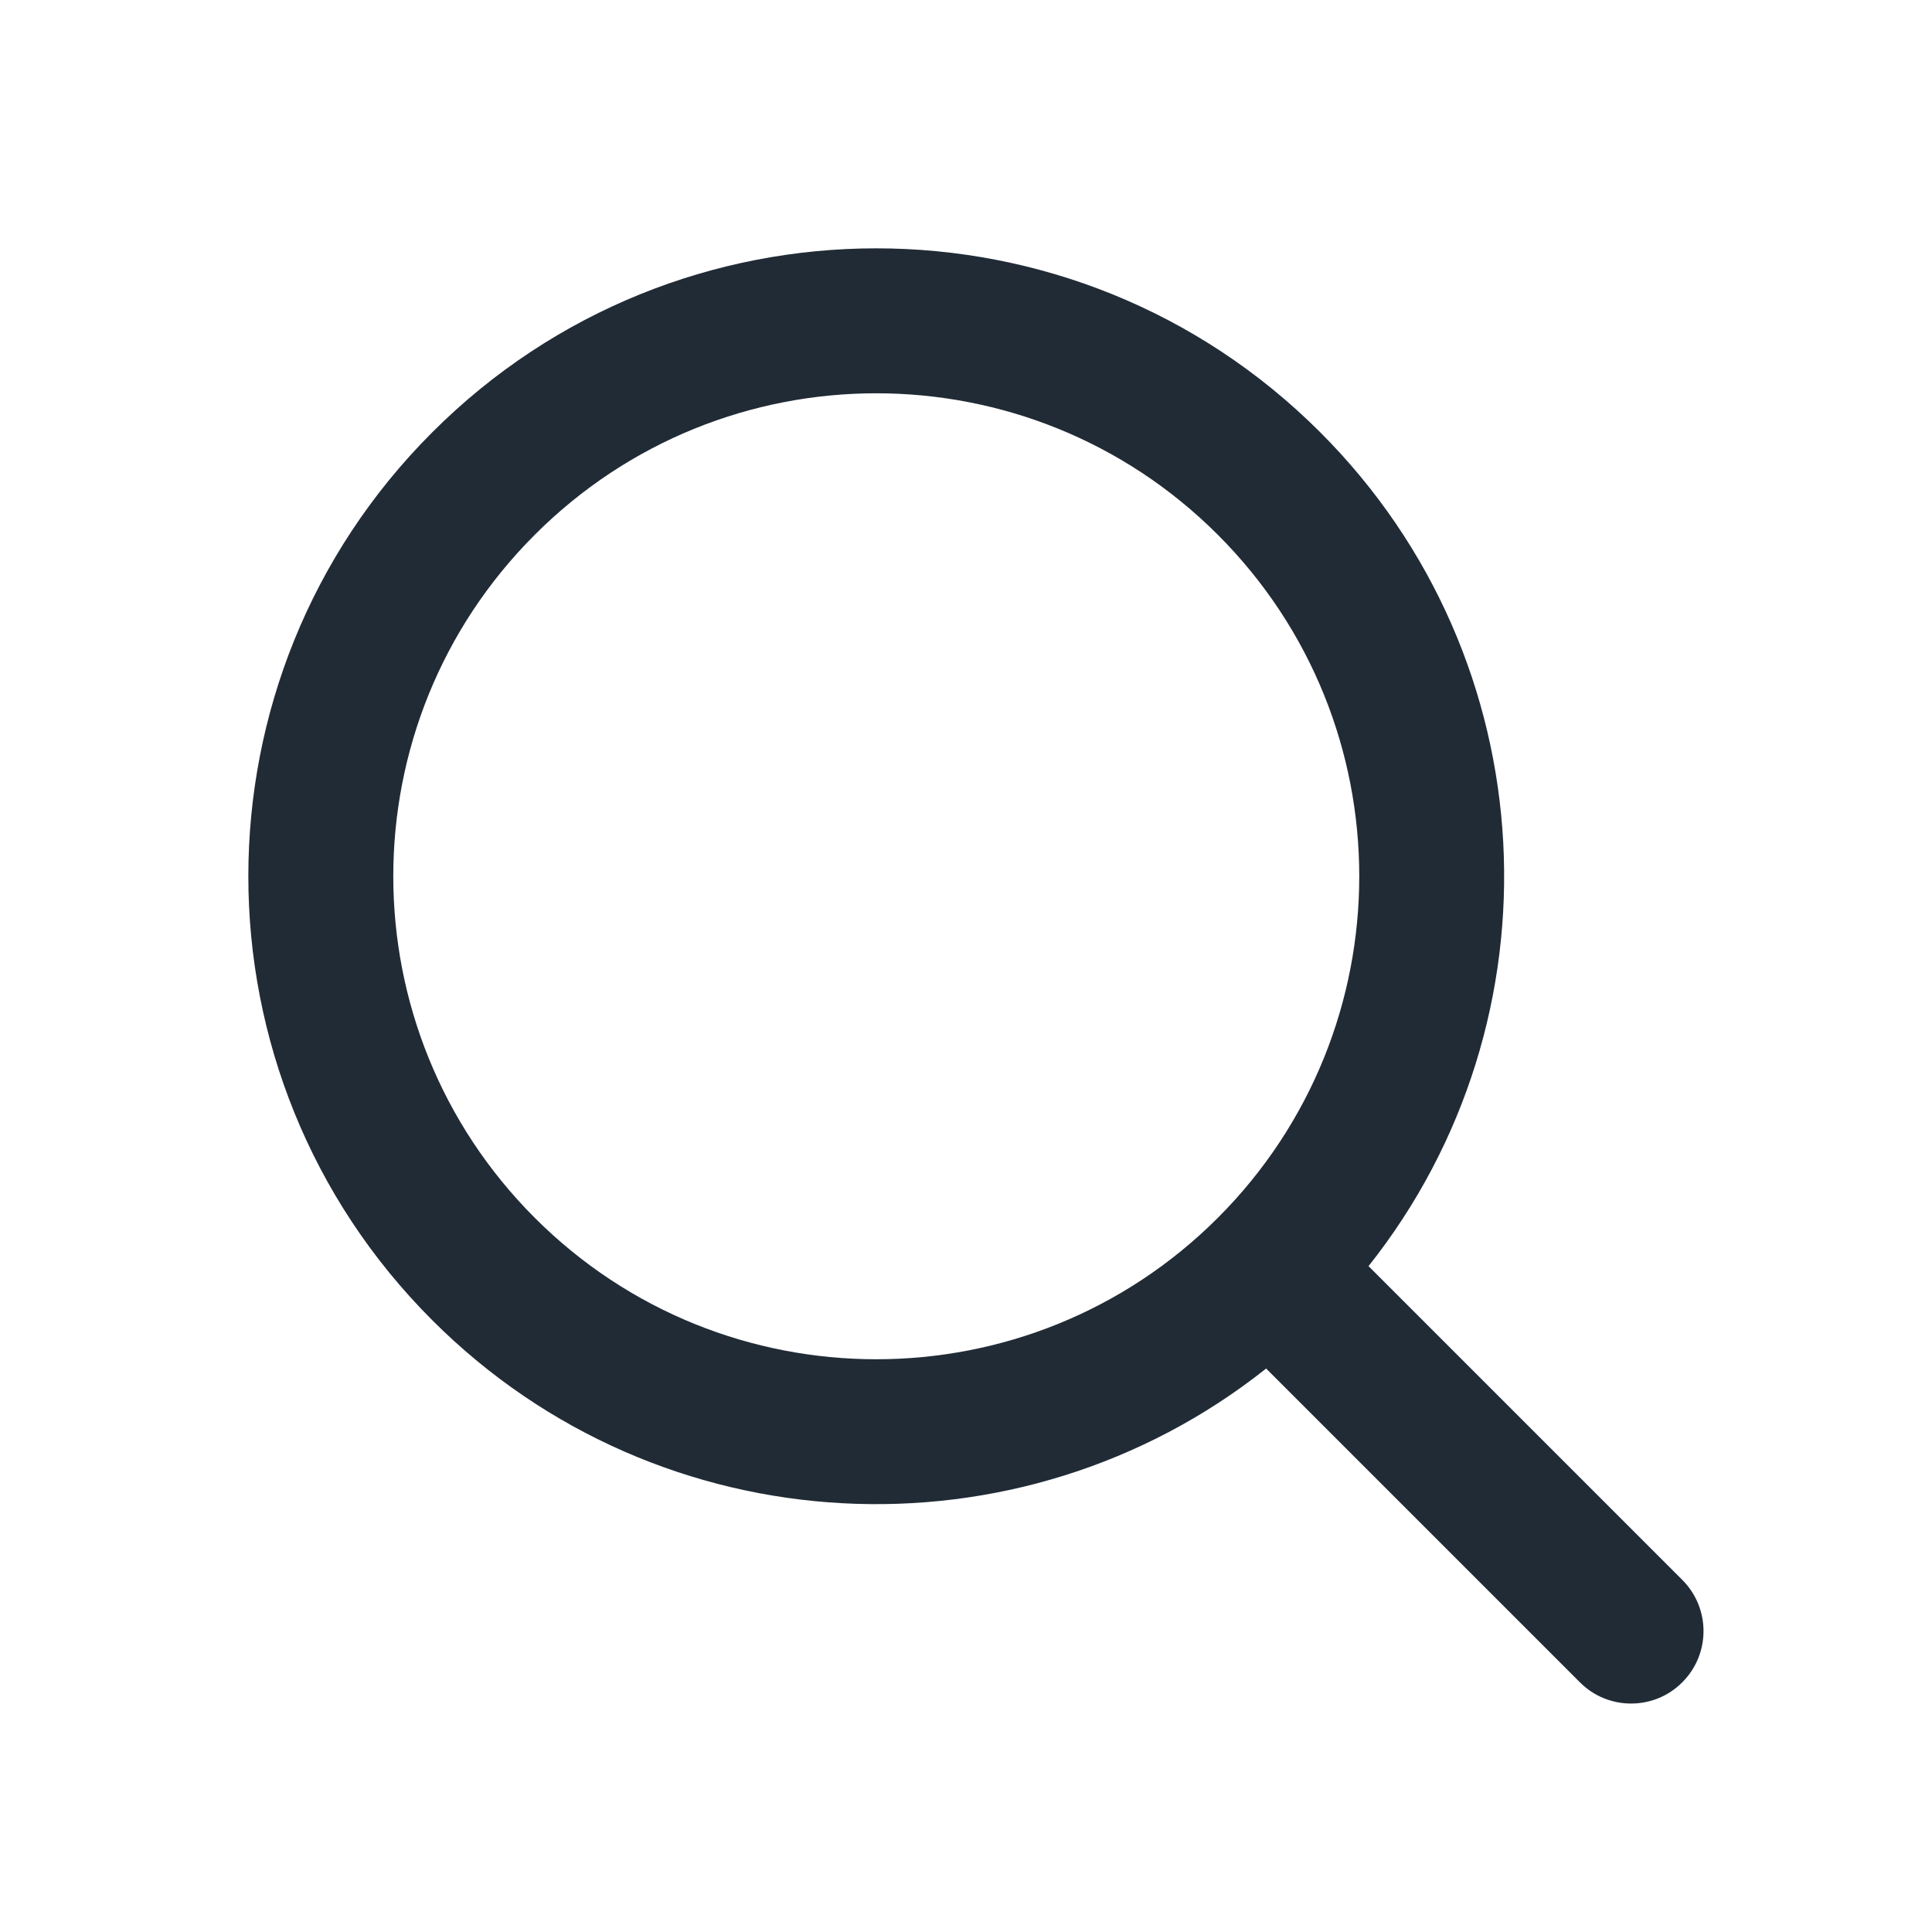 <svg xmlns="http://www.w3.org/2000/svg" width="20" height="20" viewBox="0 0 20 20">
  <path fill="#212B36" fill-rule="evenodd" d="M4.475,4.475 C7.013,1.936 11.129,1.936 13.667,4.475 C16.026,6.834 16.193,10.556 14.167,13.107 L17.415,16.355 C17.708,16.648 17.708,17.122 17.415,17.415 C17.269,17.562 17.077,17.635 16.885,17.635 C16.693,17.635 16.501,17.562 16.355,17.415 L13.107,14.167 C10.556,16.193 6.834,16.026 4.475,13.667 C1.936,11.129 1.936,7.013 4.475,4.475 Z M12.607,5.536 C10.654,3.583 7.488,3.583 5.536,5.536 C3.583,7.488 3.583,10.654 5.536,12.607 C7.488,14.559 10.654,14.559 12.607,12.607 C14.559,10.654 14.559,7.488 12.607,5.536 Z"/>
</svg>
